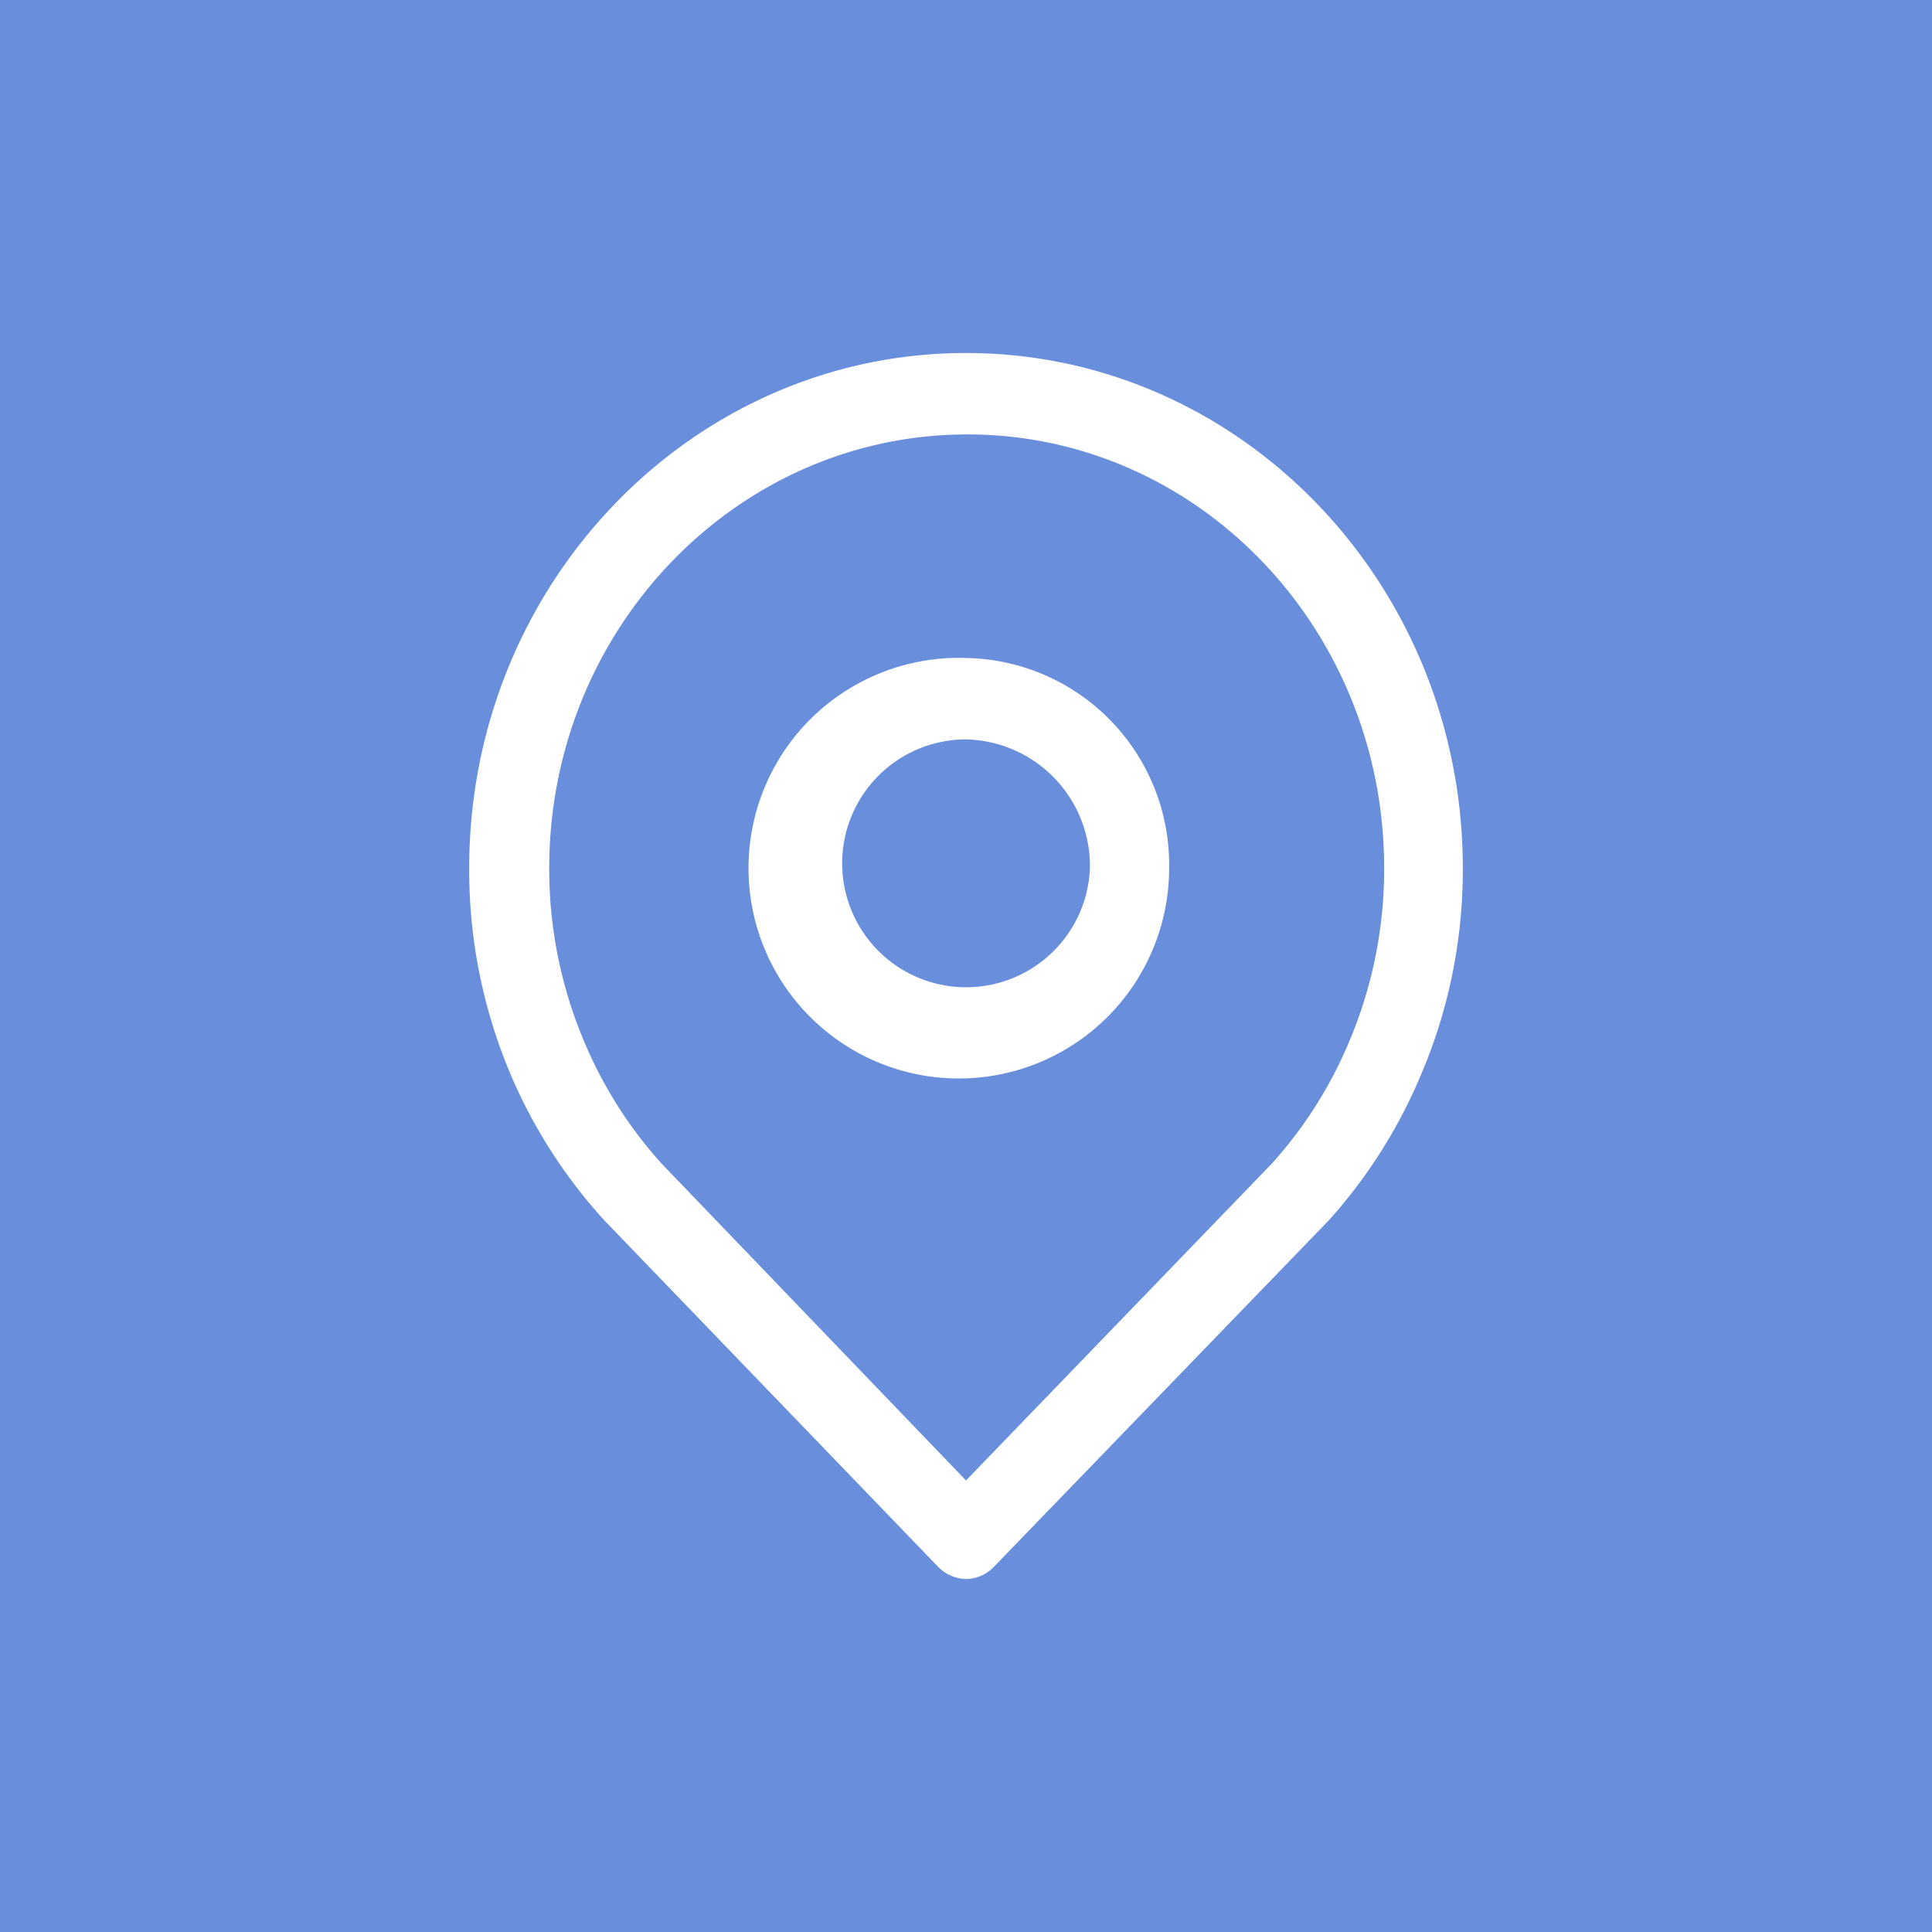 <?xml version="1.0" encoding="UTF-8"?> <svg xmlns="http://www.w3.org/2000/svg" viewBox="0 0 70 70"><defs><style>.cls-1{fill:#688edc;}.cls-2{fill:#fff;}</style></defs><g id="Camada_2" data-name="Camada 2"><g id="Camada_1-2" data-name="Camada 1"><rect class="cls-1" width="70" height="70"></rect><path class="cls-2" d="M35,23.84a7.62,7.62,0,1,0,7.36,7.61A7.49,7.49,0,0,0,35,23.84Zm4.49,7.61A4.49,4.49,0,1,1,35,26.79,4.59,4.59,0,0,1,39.49,31.45Z"></path><path class="cls-2" d="M35,12.79c-9.94,0-18,8.37-18,18.66A19,19,0,0,0,18.53,39a18.74,18.74,0,0,0,3.36,5.21L34,56.78a1.46,1.46,0,0,0,1,.43,1.4,1.4,0,0,0,1-.43L48.15,44.21A18.68,18.68,0,0,0,51.46,39,18.89,18.89,0,0,0,53,31.45C53,21.16,44.94,12.79,35,12.79ZM50.15,31.45a16,16,0,0,1-1.31,6.39h0a15.52,15.52,0,0,1-2.76,4.32L35,53.64,24,42.19a15.46,15.46,0,0,1-2.79-4.35,16,16,0,0,1-1.31-6.39c0-8.66,6.79-15.71,15.15-15.71S50.15,22.79,50.15,31.45Z"></path></g></g></svg> 